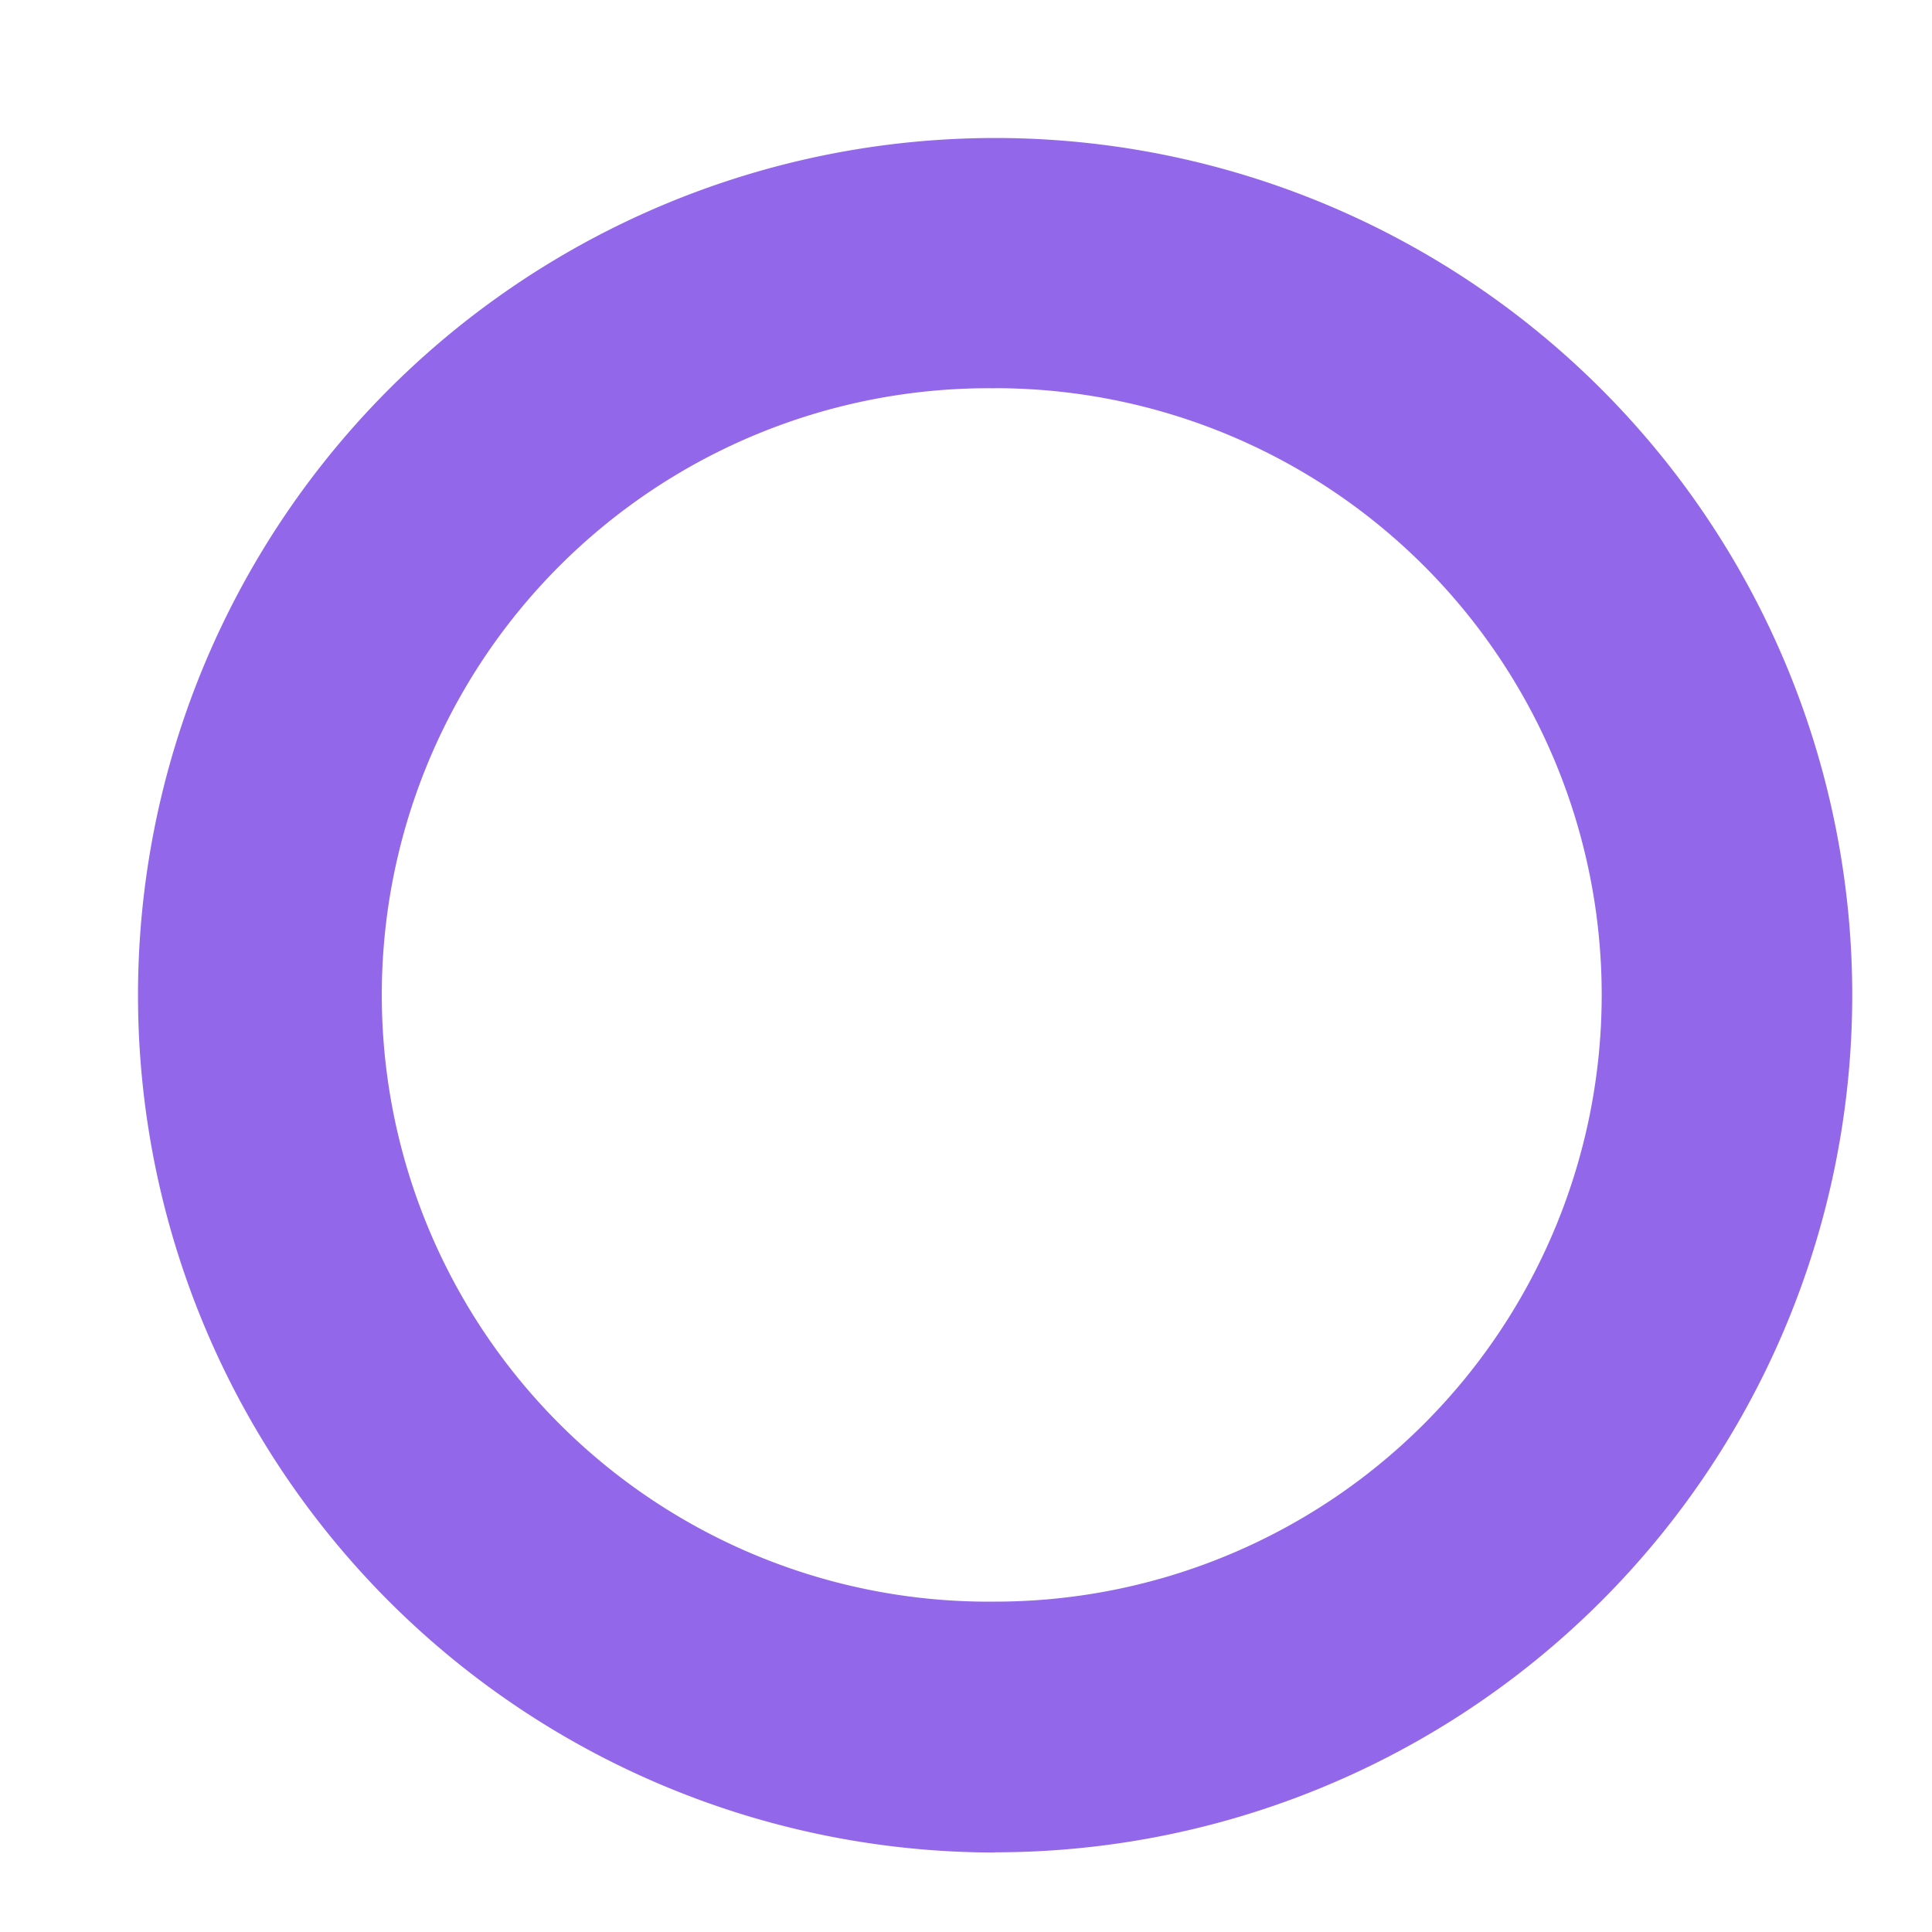<svg xmlns="http://www.w3.org/2000/svg" width="28" height="28" viewBox="0 0 28 28">
  <g id="Group_1029" data-name="Group 1029" transform="translate(-12376 3111)">
    <path id="Path_4060" data-name="Path 4060" d="M300.136,134.523A12.423,12.423,0,0,0,312.56,122.1h0a12.422,12.422,0,0,0-12.42-12.422h0a12.424,12.424,0,1,0,0,24.848Zm0-21.219a8.793,8.793,0,1,1,0,17.586h0a8.793,8.793,0,1,1,0-17.585Z" transform="translate(12090.284 -3218.678)" fill="#9367ea"/>
    <rect id="Rectangle_927" data-name="Rectangle 927" width="28" height="28" transform="translate(12376 -3111)" fill="none"/>
  </g>
</svg>
